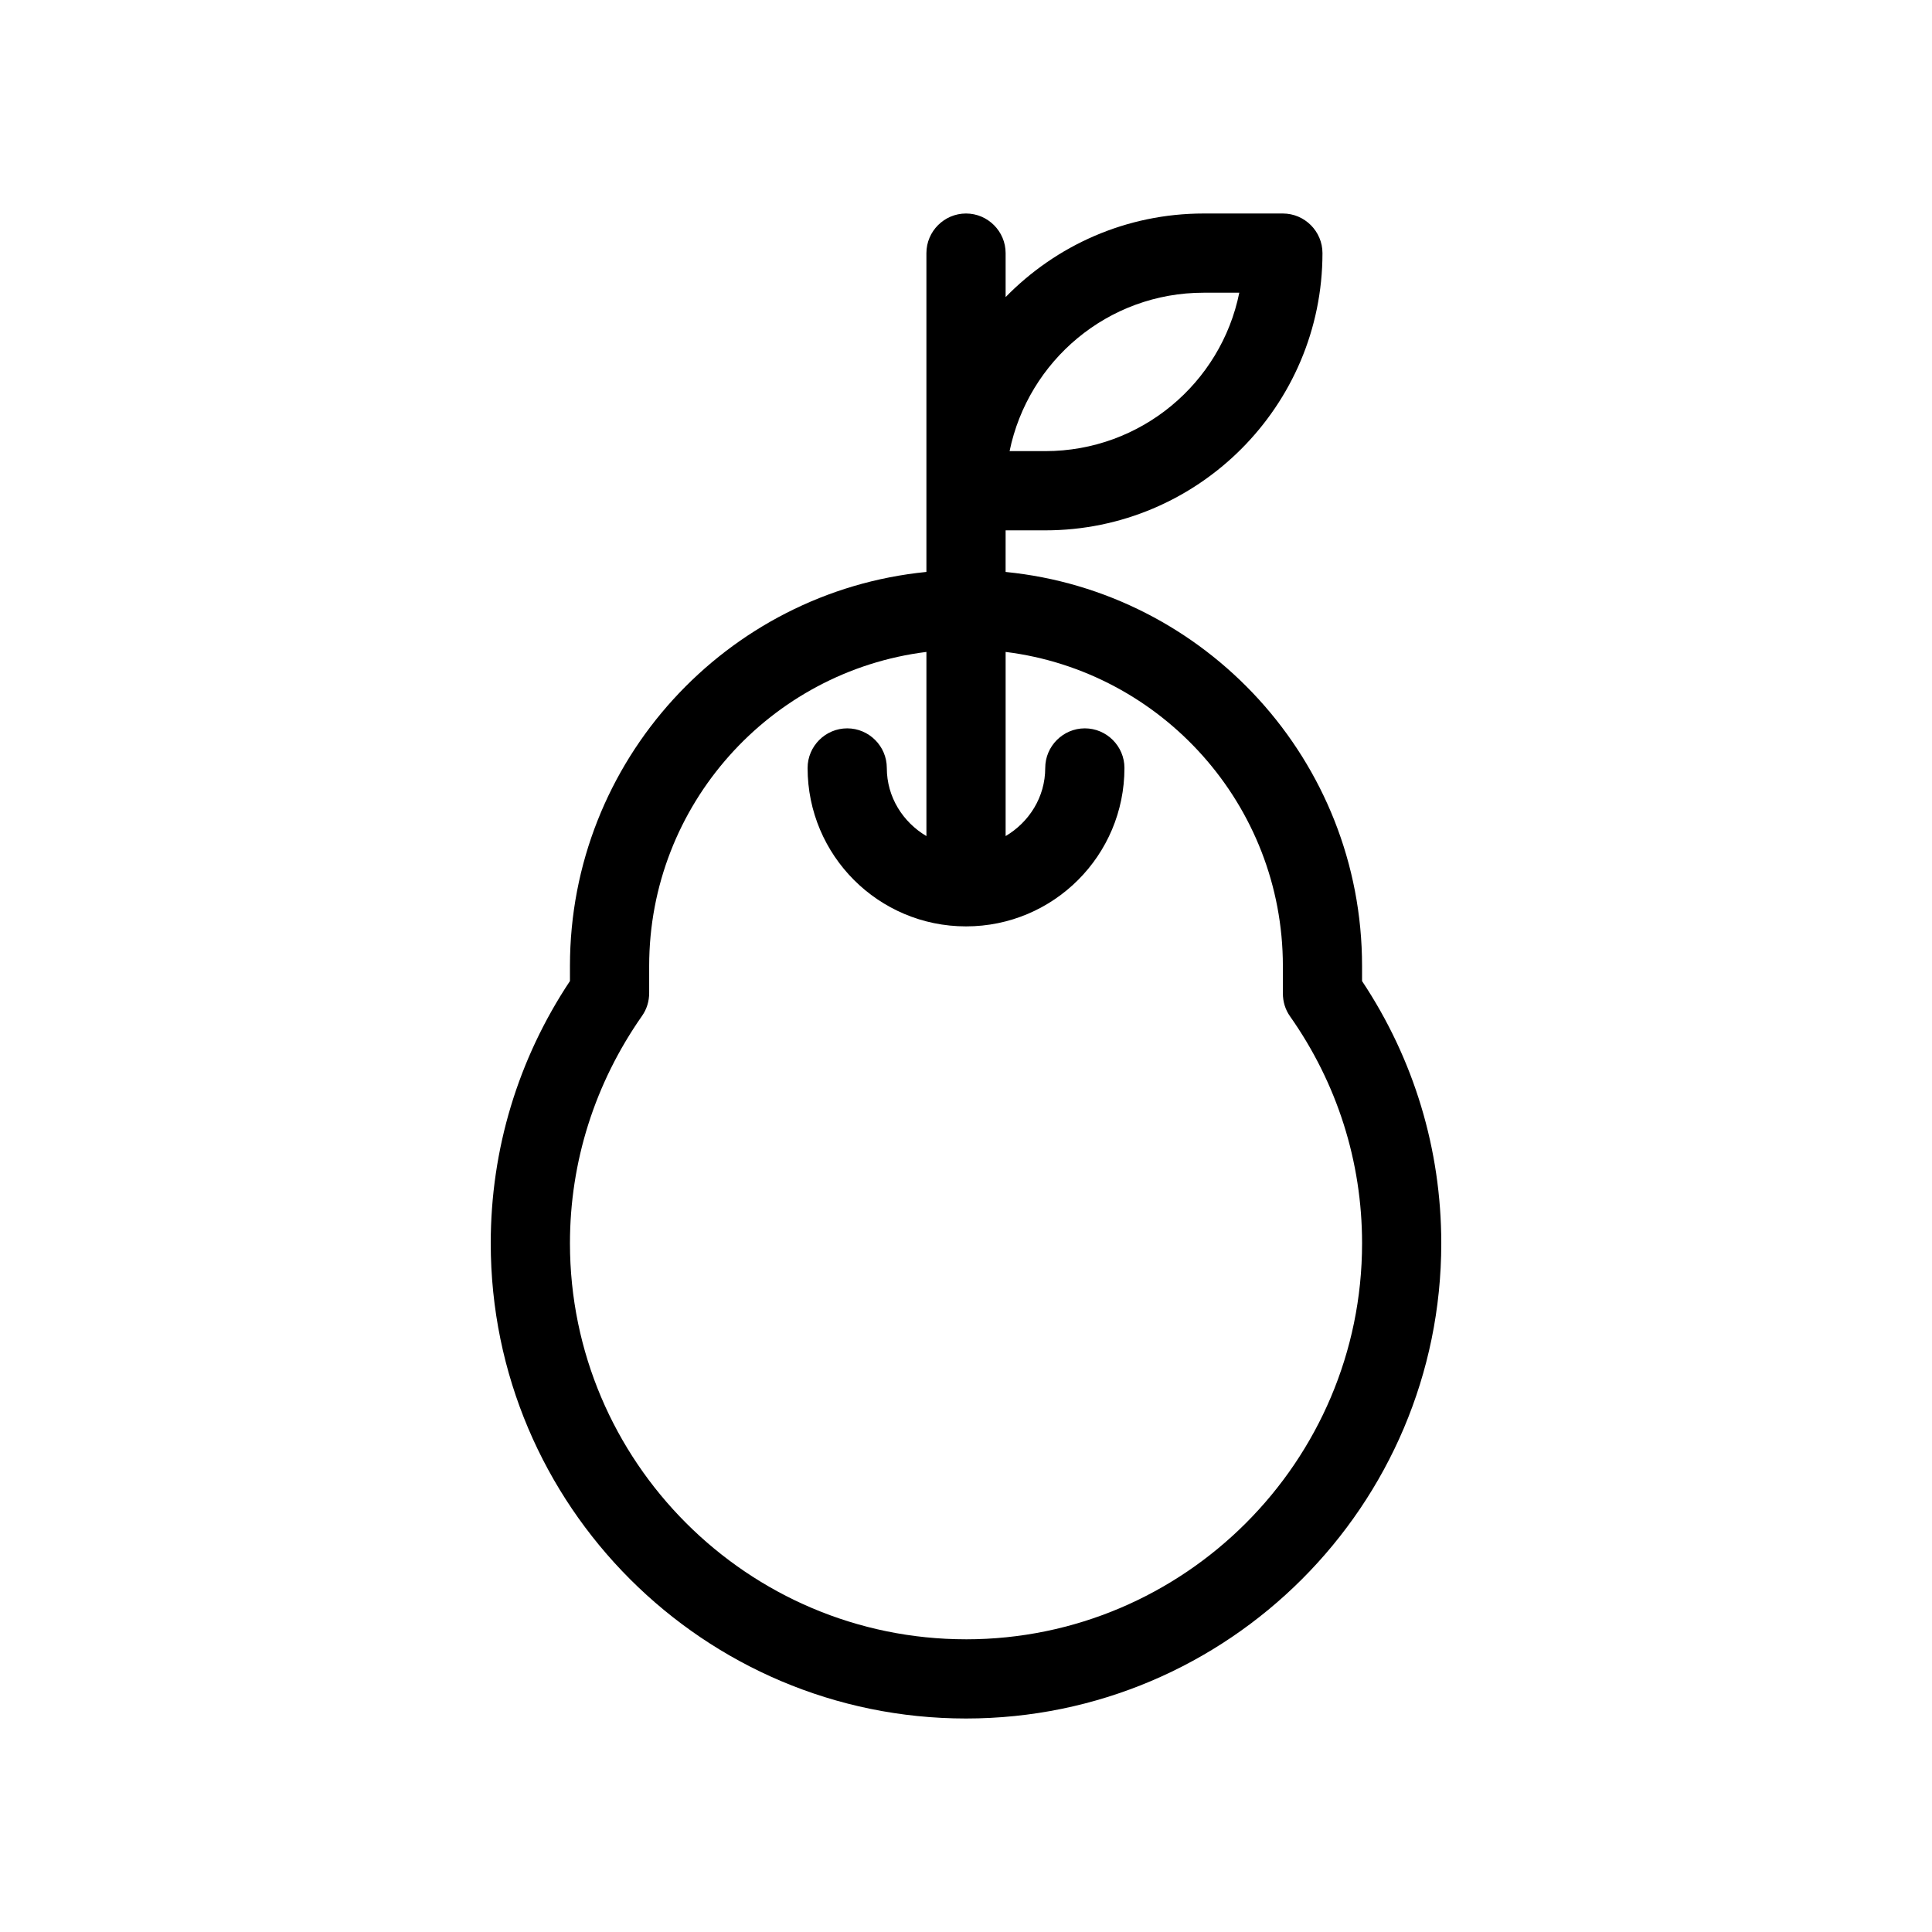 <?xml version="1.0" encoding="UTF-8"?>
<!-- Uploaded to: SVG Repo, www.svgrepo.com, Generator: SVG Repo Mixer Tools -->
<svg fill="#000000" width="800px" height="800px" version="1.1" viewBox="144 144 512 512" xmlns="http://www.w3.org/2000/svg">
 <path d="m504.96 403.99v-3.988c0-54.371-41.461-99.188-94.465-104.43l0.004-11.023h10.496c40.516 0 73.473-32.957 73.473-73.473 0-5.773-4.723-10.496-10.496-10.496h-20.992c-20.57 0-39.148 8.5-52.48 22.148v-11.652c0-5.773-4.723-10.496-10.496-10.496s-10.496 4.723-10.496 10.496v84.492c-53.004 5.246-94.465 50.066-94.465 104.43v3.988c-13.75 20.676-20.992 44.609-20.992 69.484 0 69.484 56.469 125.95 125.95 125.95s125.95-56.469 125.95-125.95c-0.004-24.875-7.246-48.805-20.996-69.48zm-41.98-182.42h9.445c-4.828 23.93-26.031 41.984-51.43 41.984h-9.445c4.93-23.93 26.027-41.984 51.43-41.984zm-62.977 356.86c-57.832 0-104.96-47.129-104.96-104.96 0-21.621 6.613-42.402 19.102-60.246 1.258-1.785 1.891-3.883 1.891-6.086v-7.137c0-42.719 32.117-78.09 73.473-83.234v48.805c-6.191-3.672-10.496-10.285-10.496-18.055 0-5.773-4.723-10.496-10.496-10.496-5.773 0-10.496 4.723-10.496 10.496 0 23.195 18.789 41.984 41.984 41.984s41.984-18.789 41.984-41.984c0-5.773-4.723-10.496-10.496-10.496-5.773 0-10.496 4.723-10.496 10.496 0 7.766-4.305 14.379-10.496 18.055v-48.805c41.355 5.144 73.473 40.516 73.473 83.234v7.242c0 2.203 0.629 4.305 1.891 6.086 12.488 17.738 19.098 38.52 19.098 60.145 0 57.832-47.125 104.96-104.96 104.96z"/>
</svg>